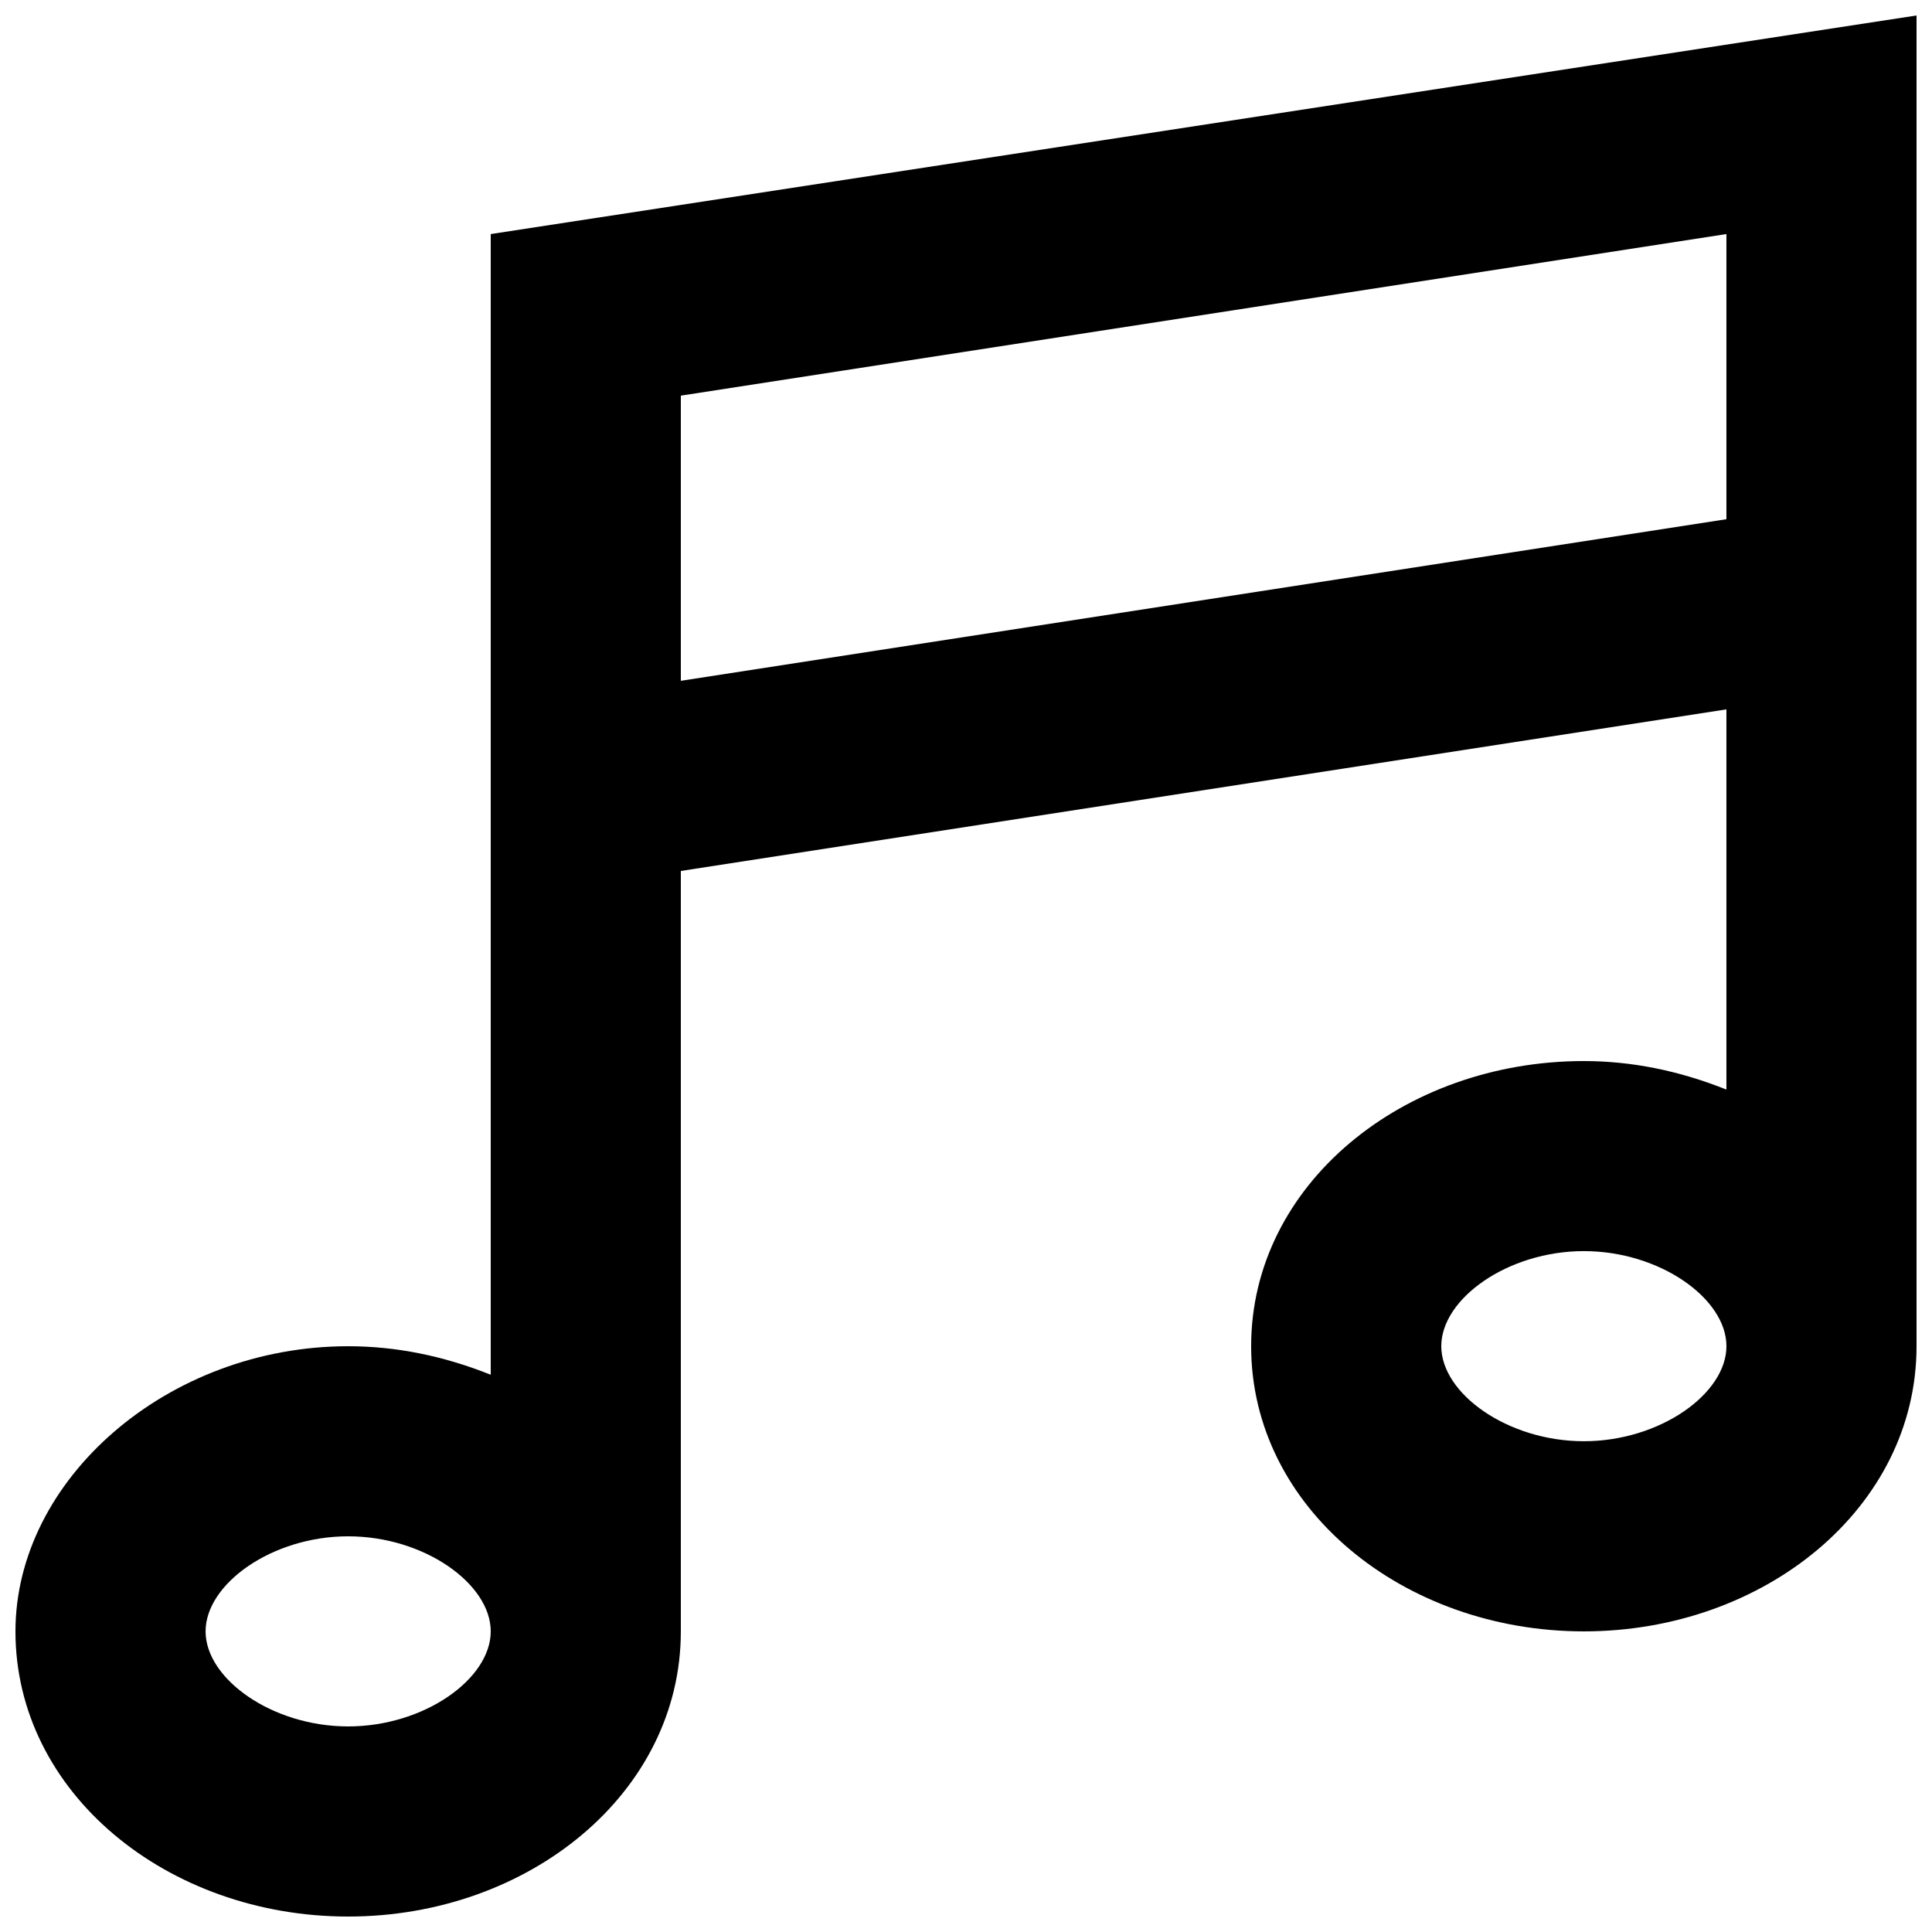 <?xml version="1.0" encoding="UTF-8"?>
<!-- Uploaded to: ICON Repo, www.svgrepo.com, Generator: ICON Repo Mixer Tools -->
<svg width="800px" height="800px" version="1.1" viewBox="144 144 512 512" xmlns="http://www.w3.org/2000/svg">
 <defs>
  <clipPath id="a">
   <path d="m148.09 148.09h503.81v503.81h-503.81z"/>
  </clipPath>
 </defs>
 <g clip-path="url(#a)">
  <path d="m274.05 206.03v302.29c-12.598-5.035-25.191-7.555-37.785-7.555-47.863 0-88.168 35.266-88.168 75.57 0 42.824 40.305 75.57 88.168 75.57 47.859 0 88.164-32.746 88.164-75.57v-201.52l277.09-42.824v100.76c-12.594-5.039-25.191-7.559-37.785-7.559-47.863 0-88.168 32.746-88.168 75.57 0 42.824 40.305 75.57 88.168 75.57s88.168-32.746 88.168-75.57v-352.66zm-37.785 395.49c-20.152 0-37.785-12.598-37.785-25.191s17.633-25.191 37.785-25.191c20.152 0 37.785 12.598 37.785 25.191s-17.633 25.191-37.785 25.191zm88.164-277.1v-75.57l277.09-42.824v75.57zm239.31 201.52c-20.152 0-37.785-12.594-37.785-25.191 0-12.594 17.633-25.191 37.785-25.191 20.152 0 37.785 12.594 37.785 25.191 0 12.598-17.633 25.191-37.785 25.191z"/>
 </g>
</svg>